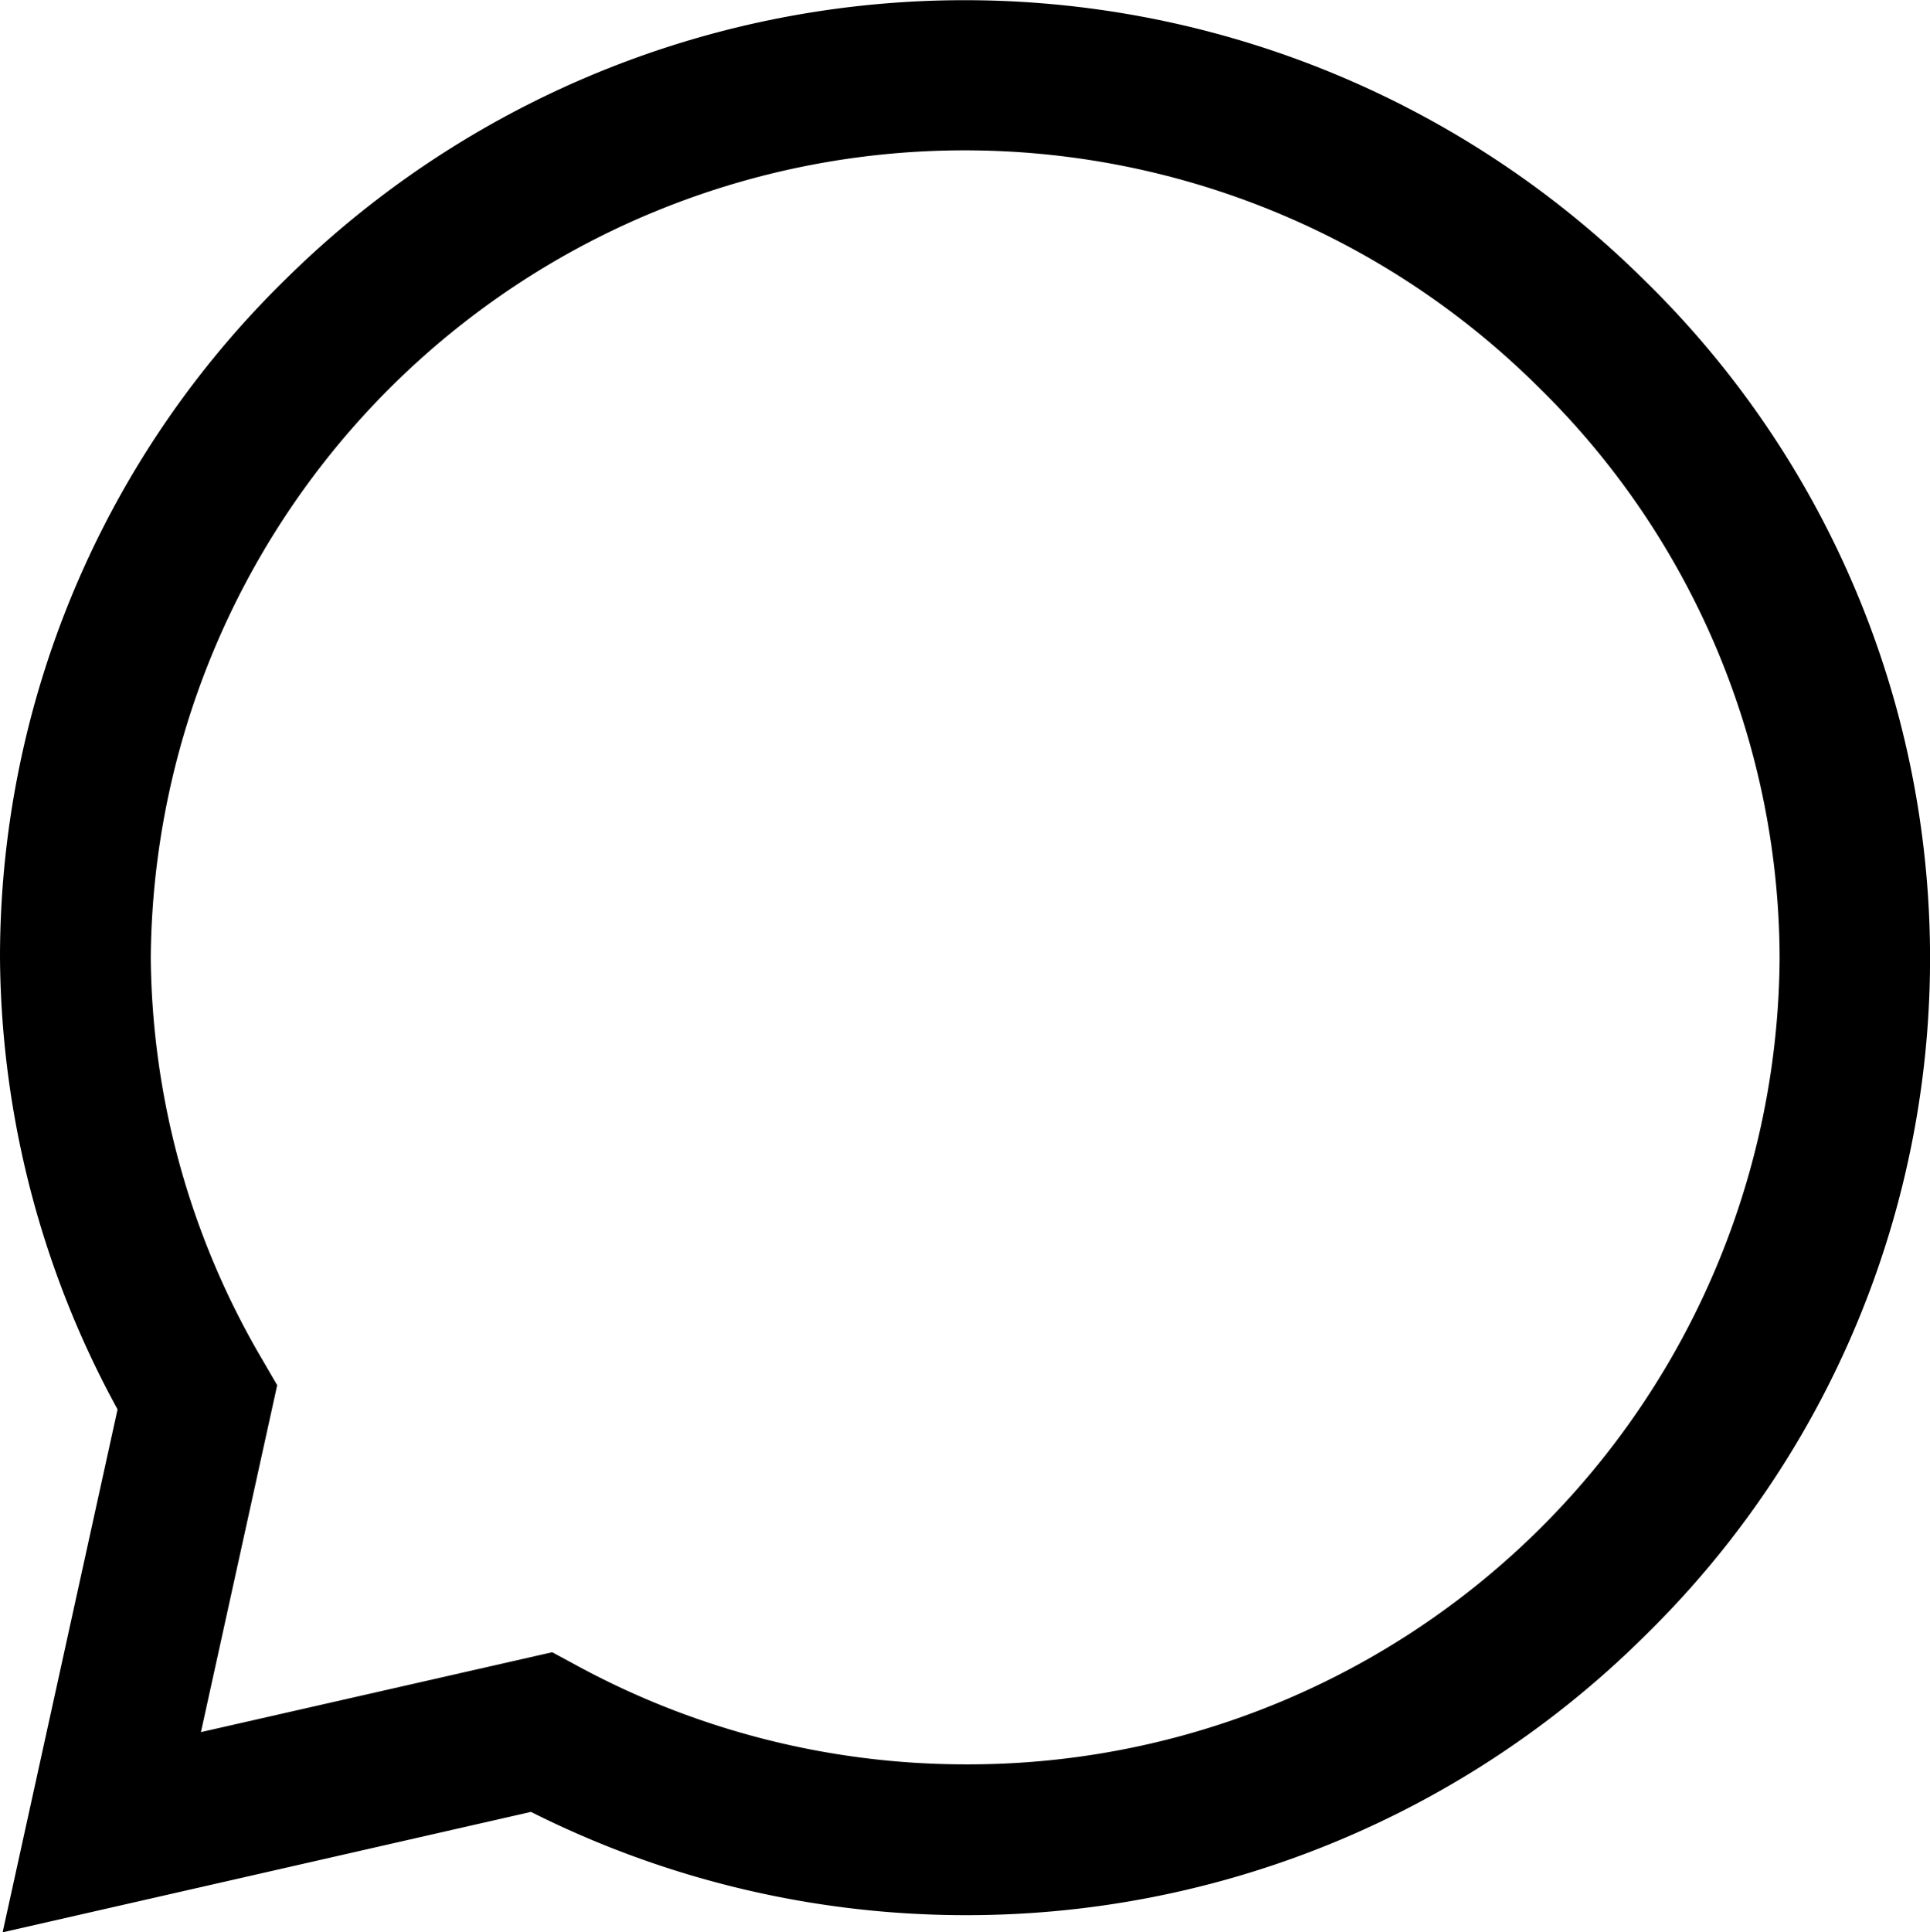 <svg xmlns="http://www.w3.org/2000/svg" width="19.817" height="19.836" viewBox="0 0 19.817 19.836">
  <path id="Path_5138" data-name="Path 5138" d="M16.889,2.881a9.914,9.914,0,0,0-13.971,0A9.731,9.731,0,0,0,0,9.826v0a9.781,9.781,0,0,0,1.207,4.642L.027,19.836,5.452,18.6A9.929,9.929,0,0,0,9.9,19.66h0A9.882,9.882,0,0,0,16.9,16.782a9.725,9.725,0,0,0-.01-13.9ZM9.908,18.112h0A8.368,8.368,0,0,1,5.927,17.1l-.257-.139-3.607.82.783-3.561-.151-.26A8.275,8.275,0,0,1,1.548,9.829,8.357,8.357,0,0,1,15.8,3.977a8.23,8.23,0,0,1,2.473,5.856,8.332,8.332,0,0,1-8.361,8.279Zm0,0" transform="translate(0)"/>
</svg>
